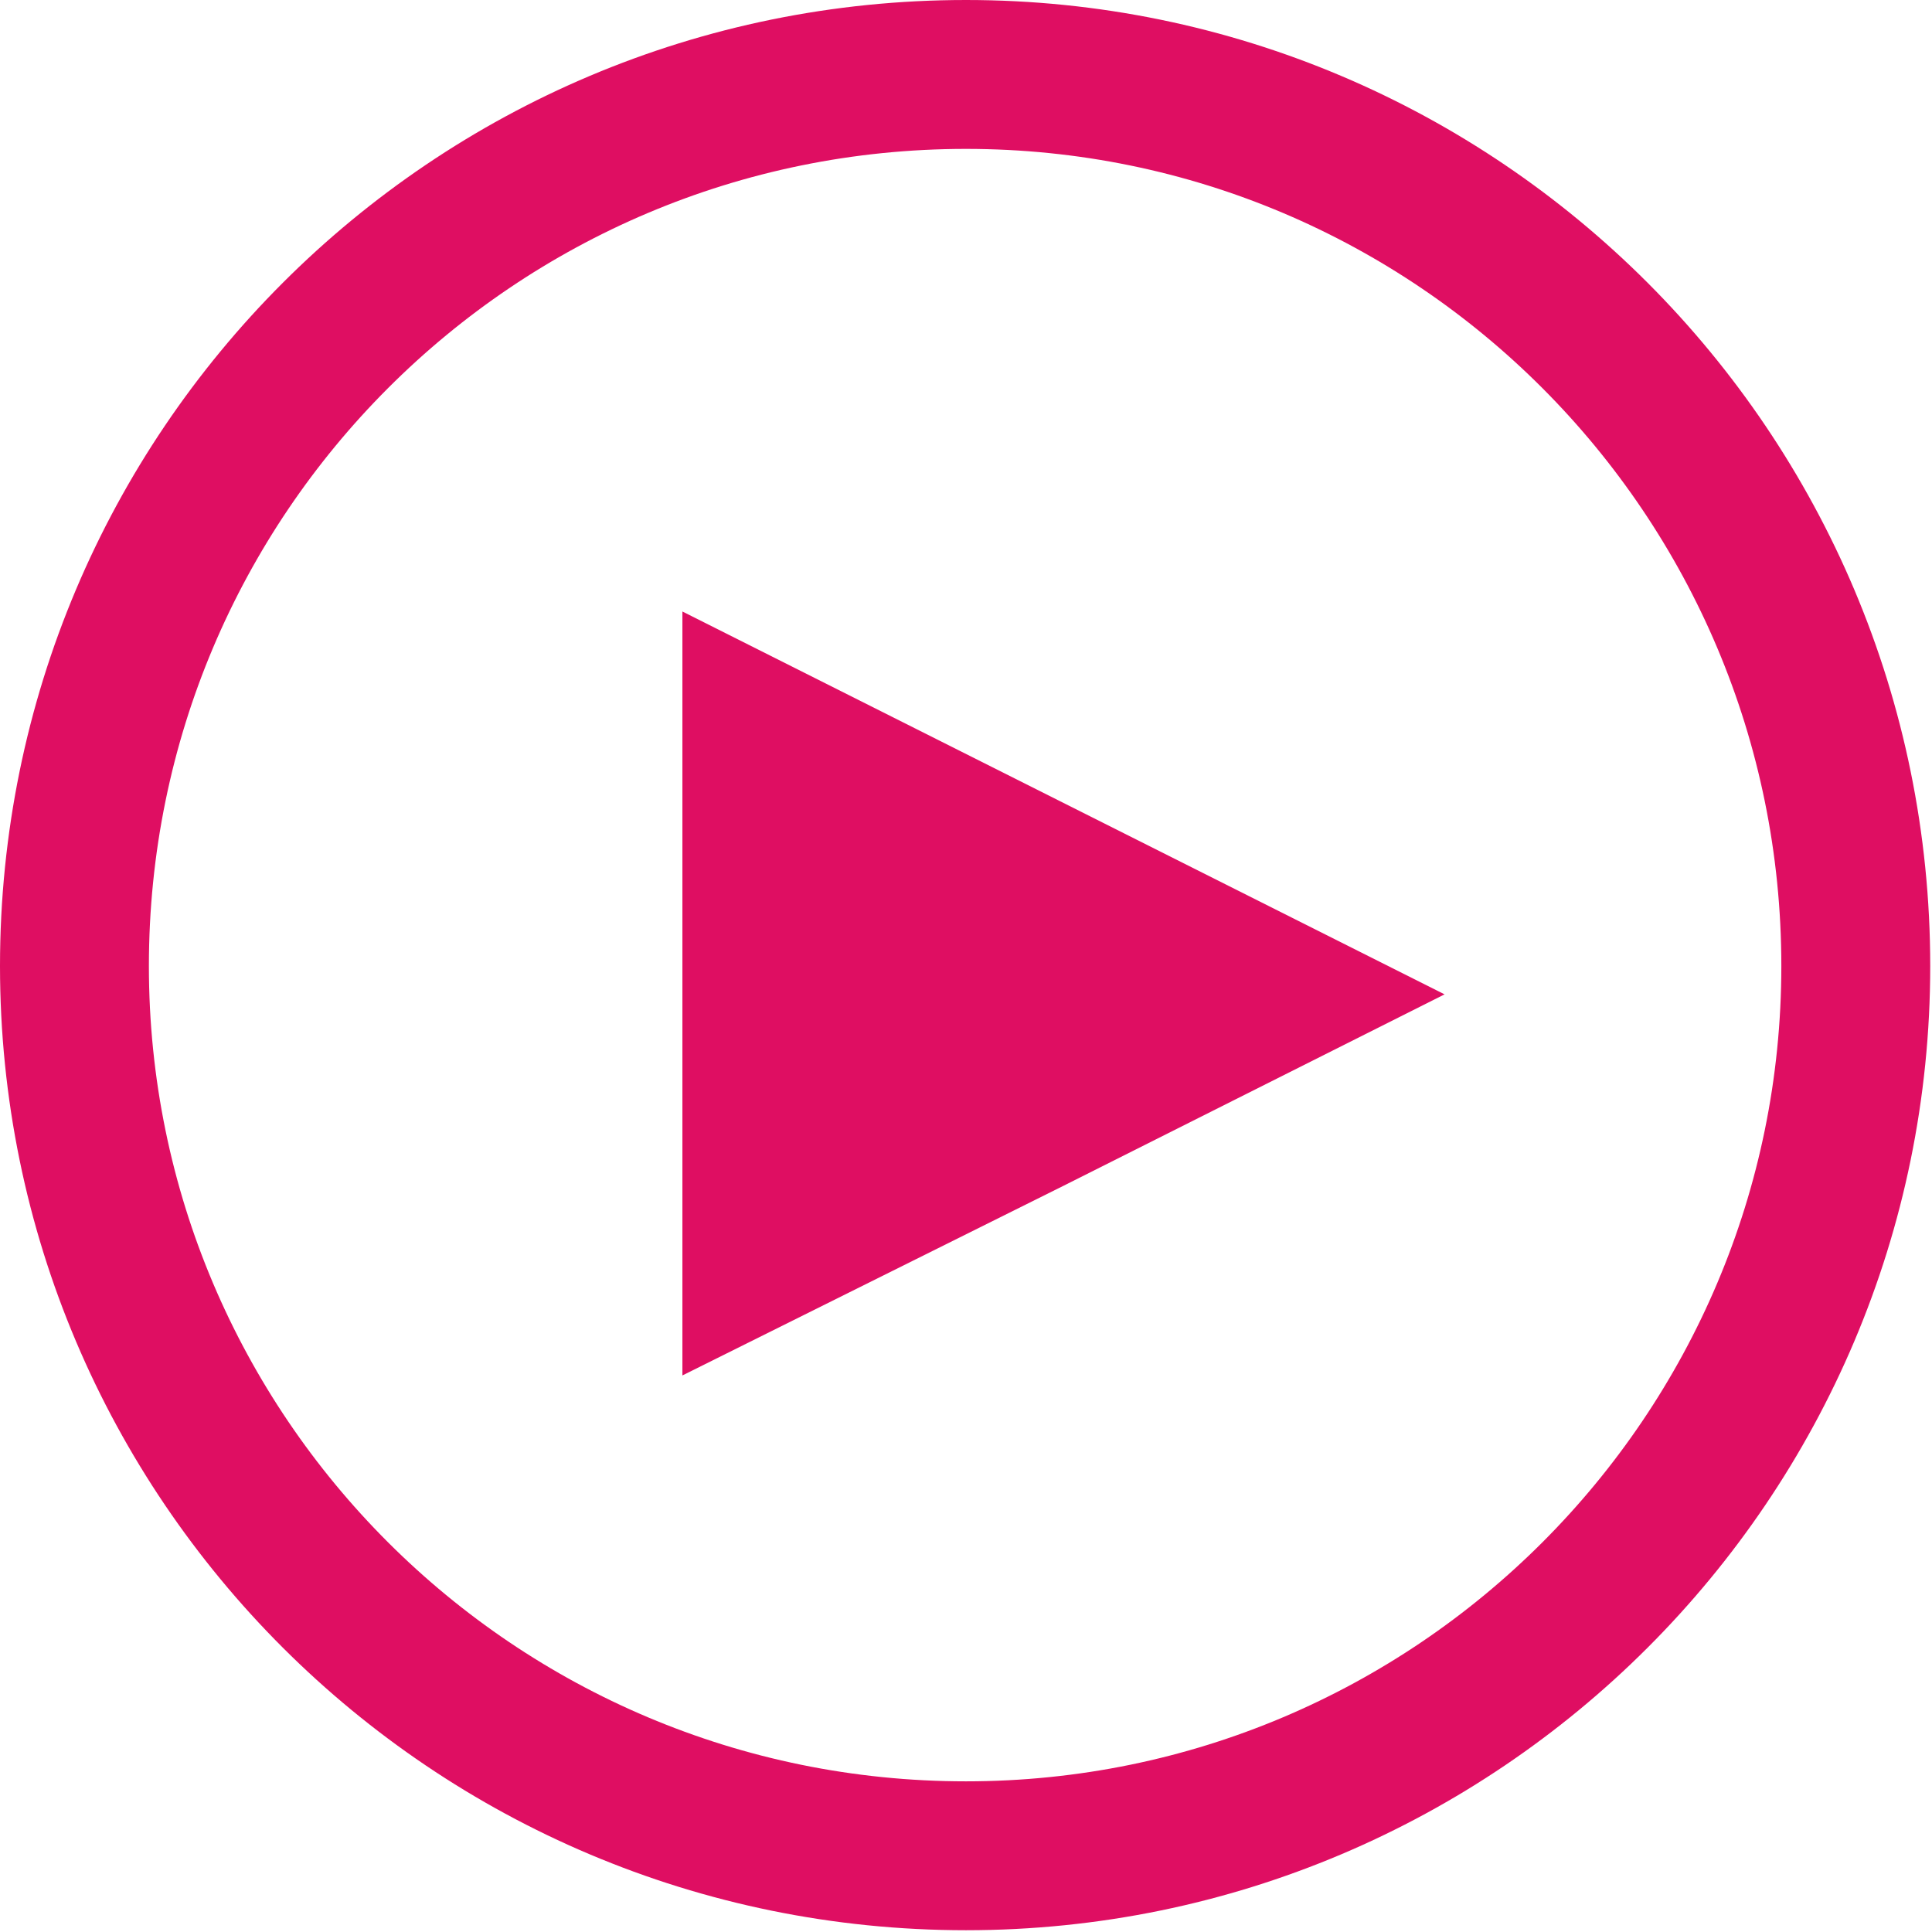 <?xml version="1.0" encoding="UTF-8"?>
<!DOCTYPE svg PUBLIC "-//W3C//DTD SVG 1.1//EN" "http://www.w3.org/Graphics/SVG/1.1/DTD/svg11.dtd">
<!-- Creator: CorelDRAW 2020 (64-Bit) -->
<svg xmlns="http://www.w3.org/2000/svg" xml:space="preserve" width="128px" height="128px" version="1.1" style="shape-rendering:geometricPrecision; text-rendering:geometricPrecision; image-rendering:optimizeQuality; fill-rule:evenodd; clip-rule:evenodd"
viewBox="0 0 10.9 10.9"
 xmlns:xlink="http://www.w3.org/1999/xlink"
 xmlns:xodm="http://www.corel.com/coreldraw/odm/2003">
 <defs>
  <style type="text/css">
   <![CDATA[
    .str0 {stroke:#DF0E62;stroke-width:0.84;stroke-miterlimit:22.926}
    .fil0 {fill:none}
    .fil1 {fill:#DF0E62}
   ]]>
  </style>
 </defs>
 <g id="Слой_x0020_1">
  <path class="fil0 str0" d="M5.45 0.42c2.77,0 5.02,2.25 5.02,5.03 0,2.77 -2.25,5.02 -5.02,5.02 -2.78,0 -5.03,-2.25 -5.03,-5.02 0,-2.78 2.25,-5.03 5.03,-5.03z"/>
  <polygon class="fil1" points="8.15,5.61 6,6.69 3.85,7.76 3.85,5.61 3.85,3.45 6,4.53 "/>
 </g>
</svg>
